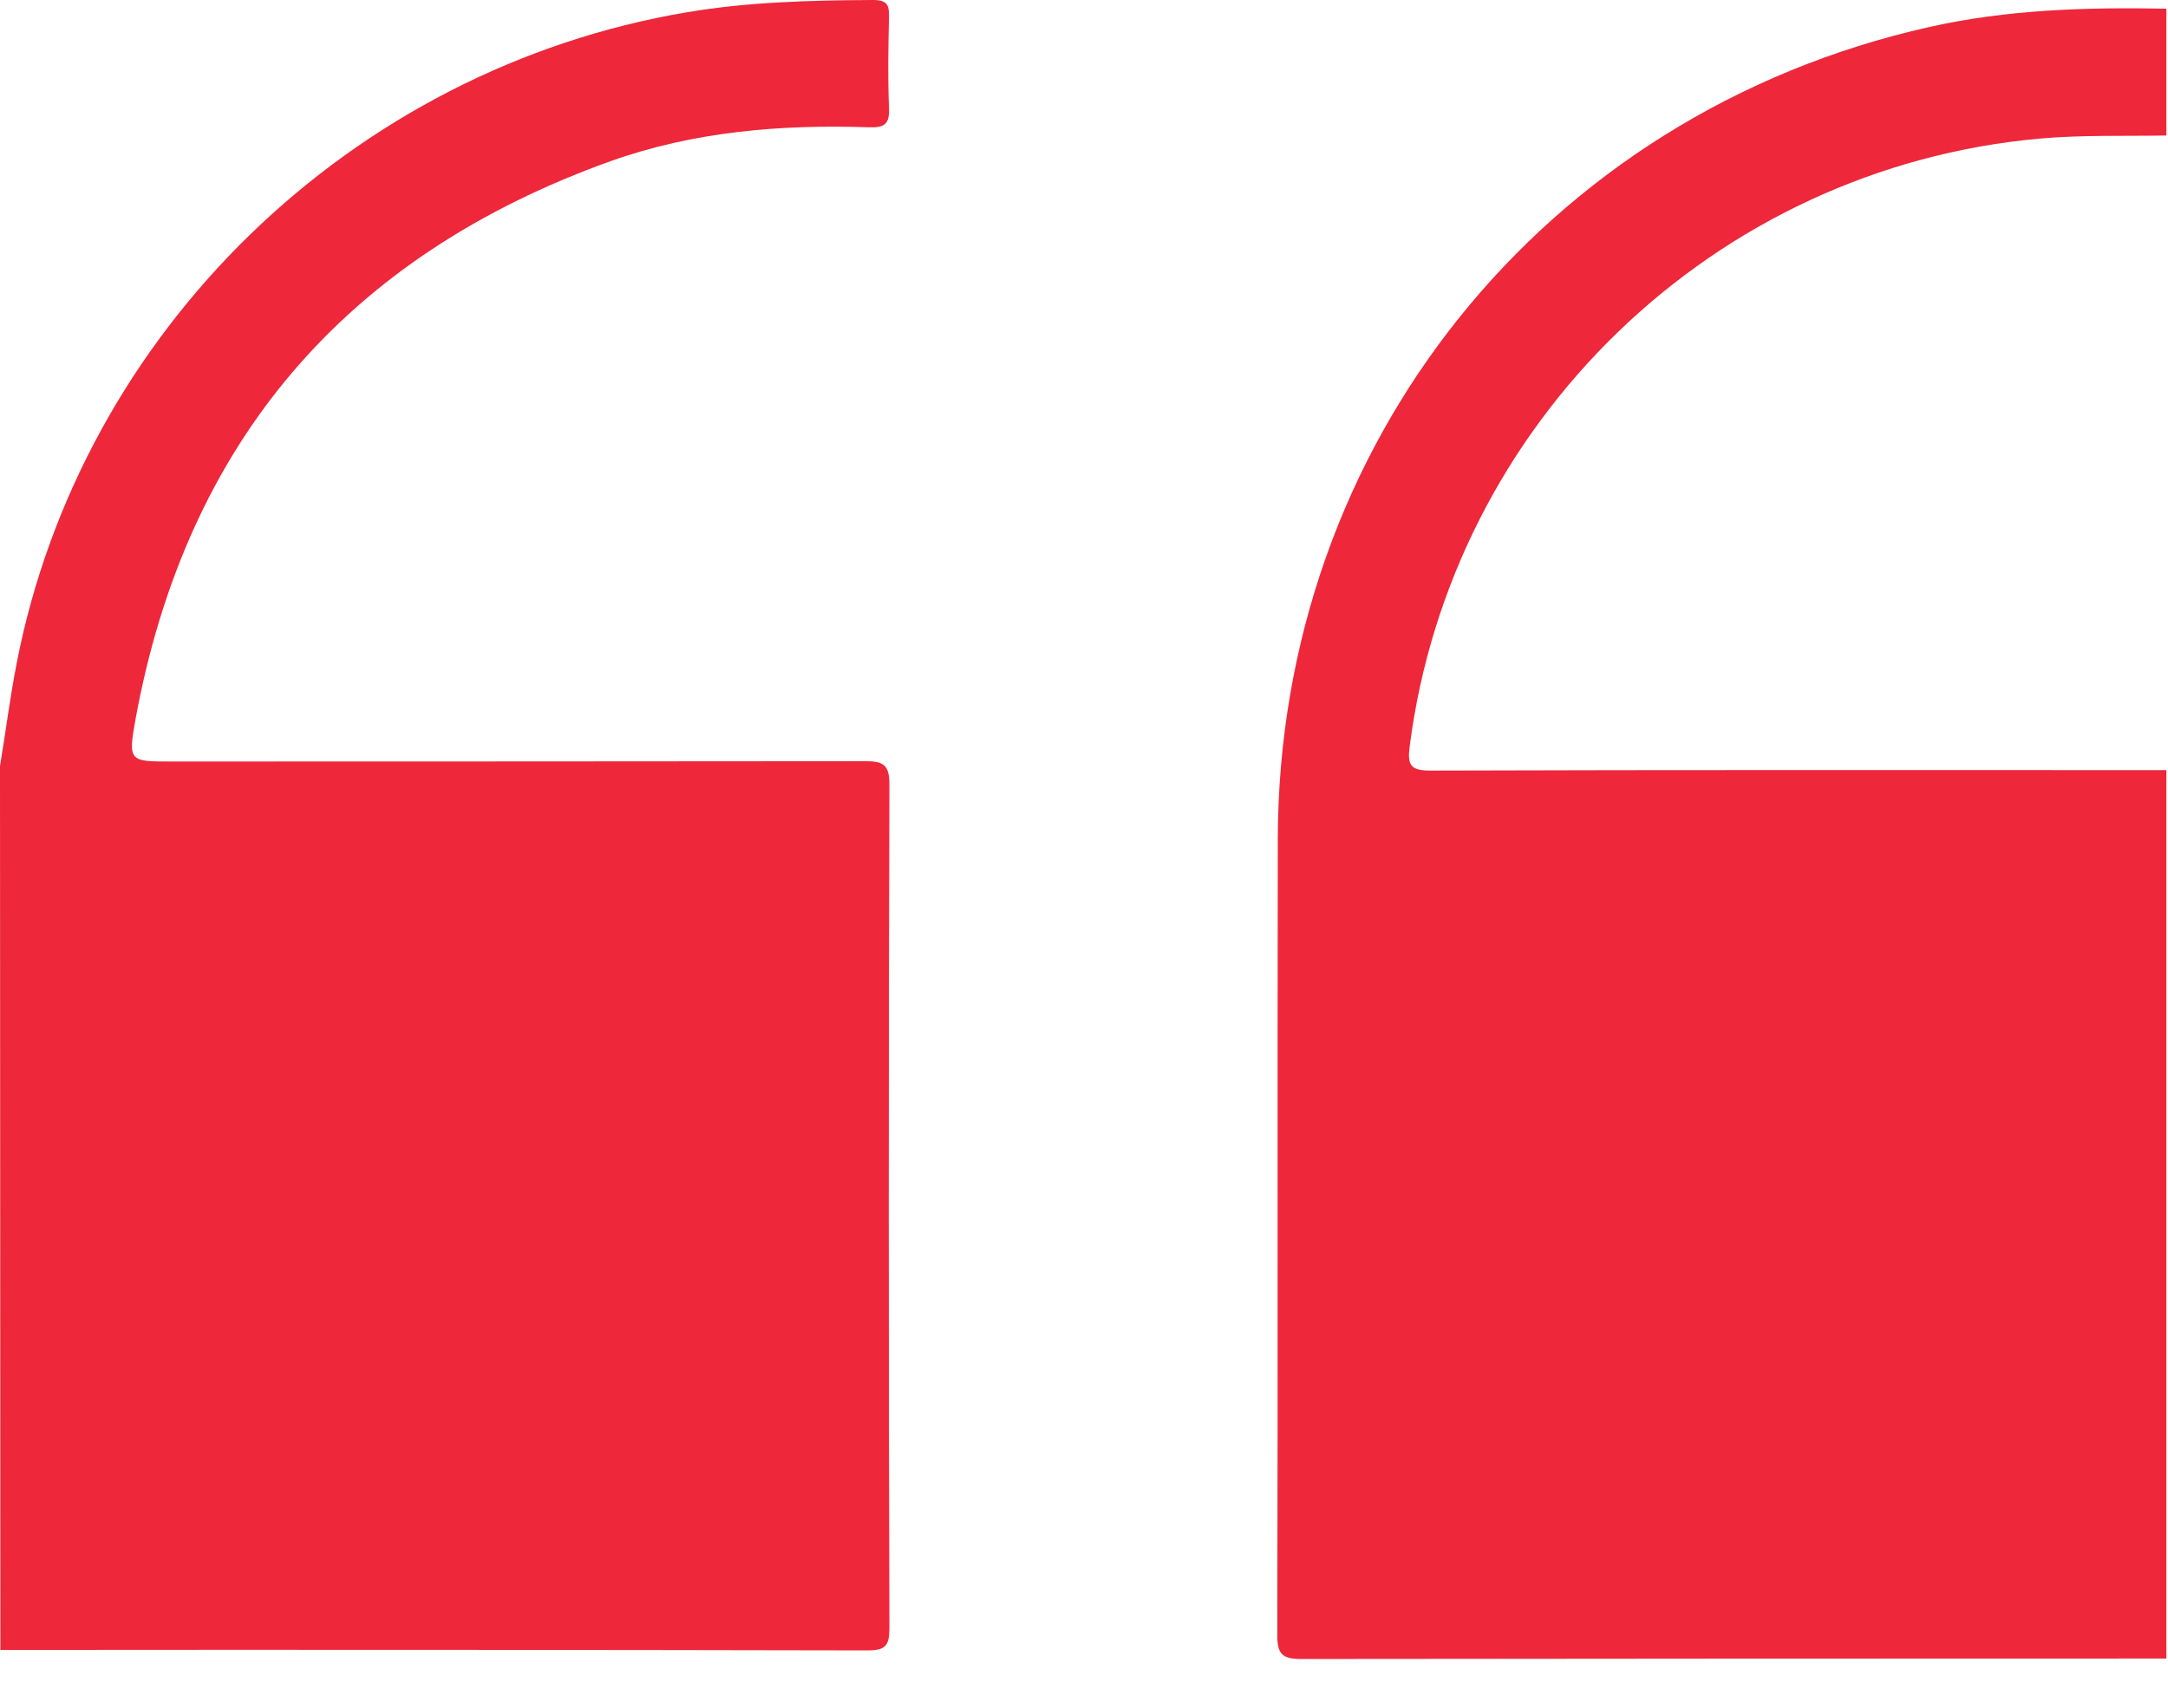<svg width="33" height="26" viewBox="0 0 33 26" fill="none" xmlns="http://www.w3.org/2000/svg">
<g clip-path="url(#clip0_1_4674)">
<path d="M32.975 25.251C28.586 25.251 24.197 25.253 19.806 25.258C19.508 25.258 19.442 25.176 19.442 24.889C19.453 20.852 19.442 16.816 19.45 12.779C19.458 6.774 23.498 1.731 29.358 0.413C30.549 0.144 31.763 0.109 32.975 0.132V2.063C32.332 2.074 31.687 2.053 31.046 2.11C26.095 2.554 22.087 6.424 21.456 11.373C21.421 11.651 21.474 11.733 21.774 11.732C25.508 11.72 29.241 11.725 32.975 11.725V25.251Z" fill="#EE273A"/>
<path d="M0 11.664C0.086 11.148 0.151 10.626 0.251 10.112C1.231 5.045 5.35 1.045 10.465 0.185C11.401 0.028 12.345 0.005 13.29 0C13.501 0 13.537 0.076 13.532 0.258C13.521 0.719 13.513 1.181 13.532 1.641C13.544 1.89 13.463 1.947 13.226 1.938C11.888 1.893 10.564 2.001 9.293 2.454C5.257 3.902 2.827 6.739 2.059 10.971C1.948 11.59 1.974 11.594 2.596 11.594C6.117 11.594 9.638 11.592 13.159 11.589C13.433 11.589 13.539 11.63 13.538 11.944C13.525 16.226 13.525 20.508 13.538 24.79C13.538 25.056 13.477 25.127 13.207 25.127C8.806 25.118 4.406 25.116 0.006 25.12L0 11.664Z" fill="#EE273A"/>
</g>
<defs>
<clipPath id="clip0_1_4674">
<rect width="33" height="26" fill="white"/>
</clipPath>
</defs>
</svg>

